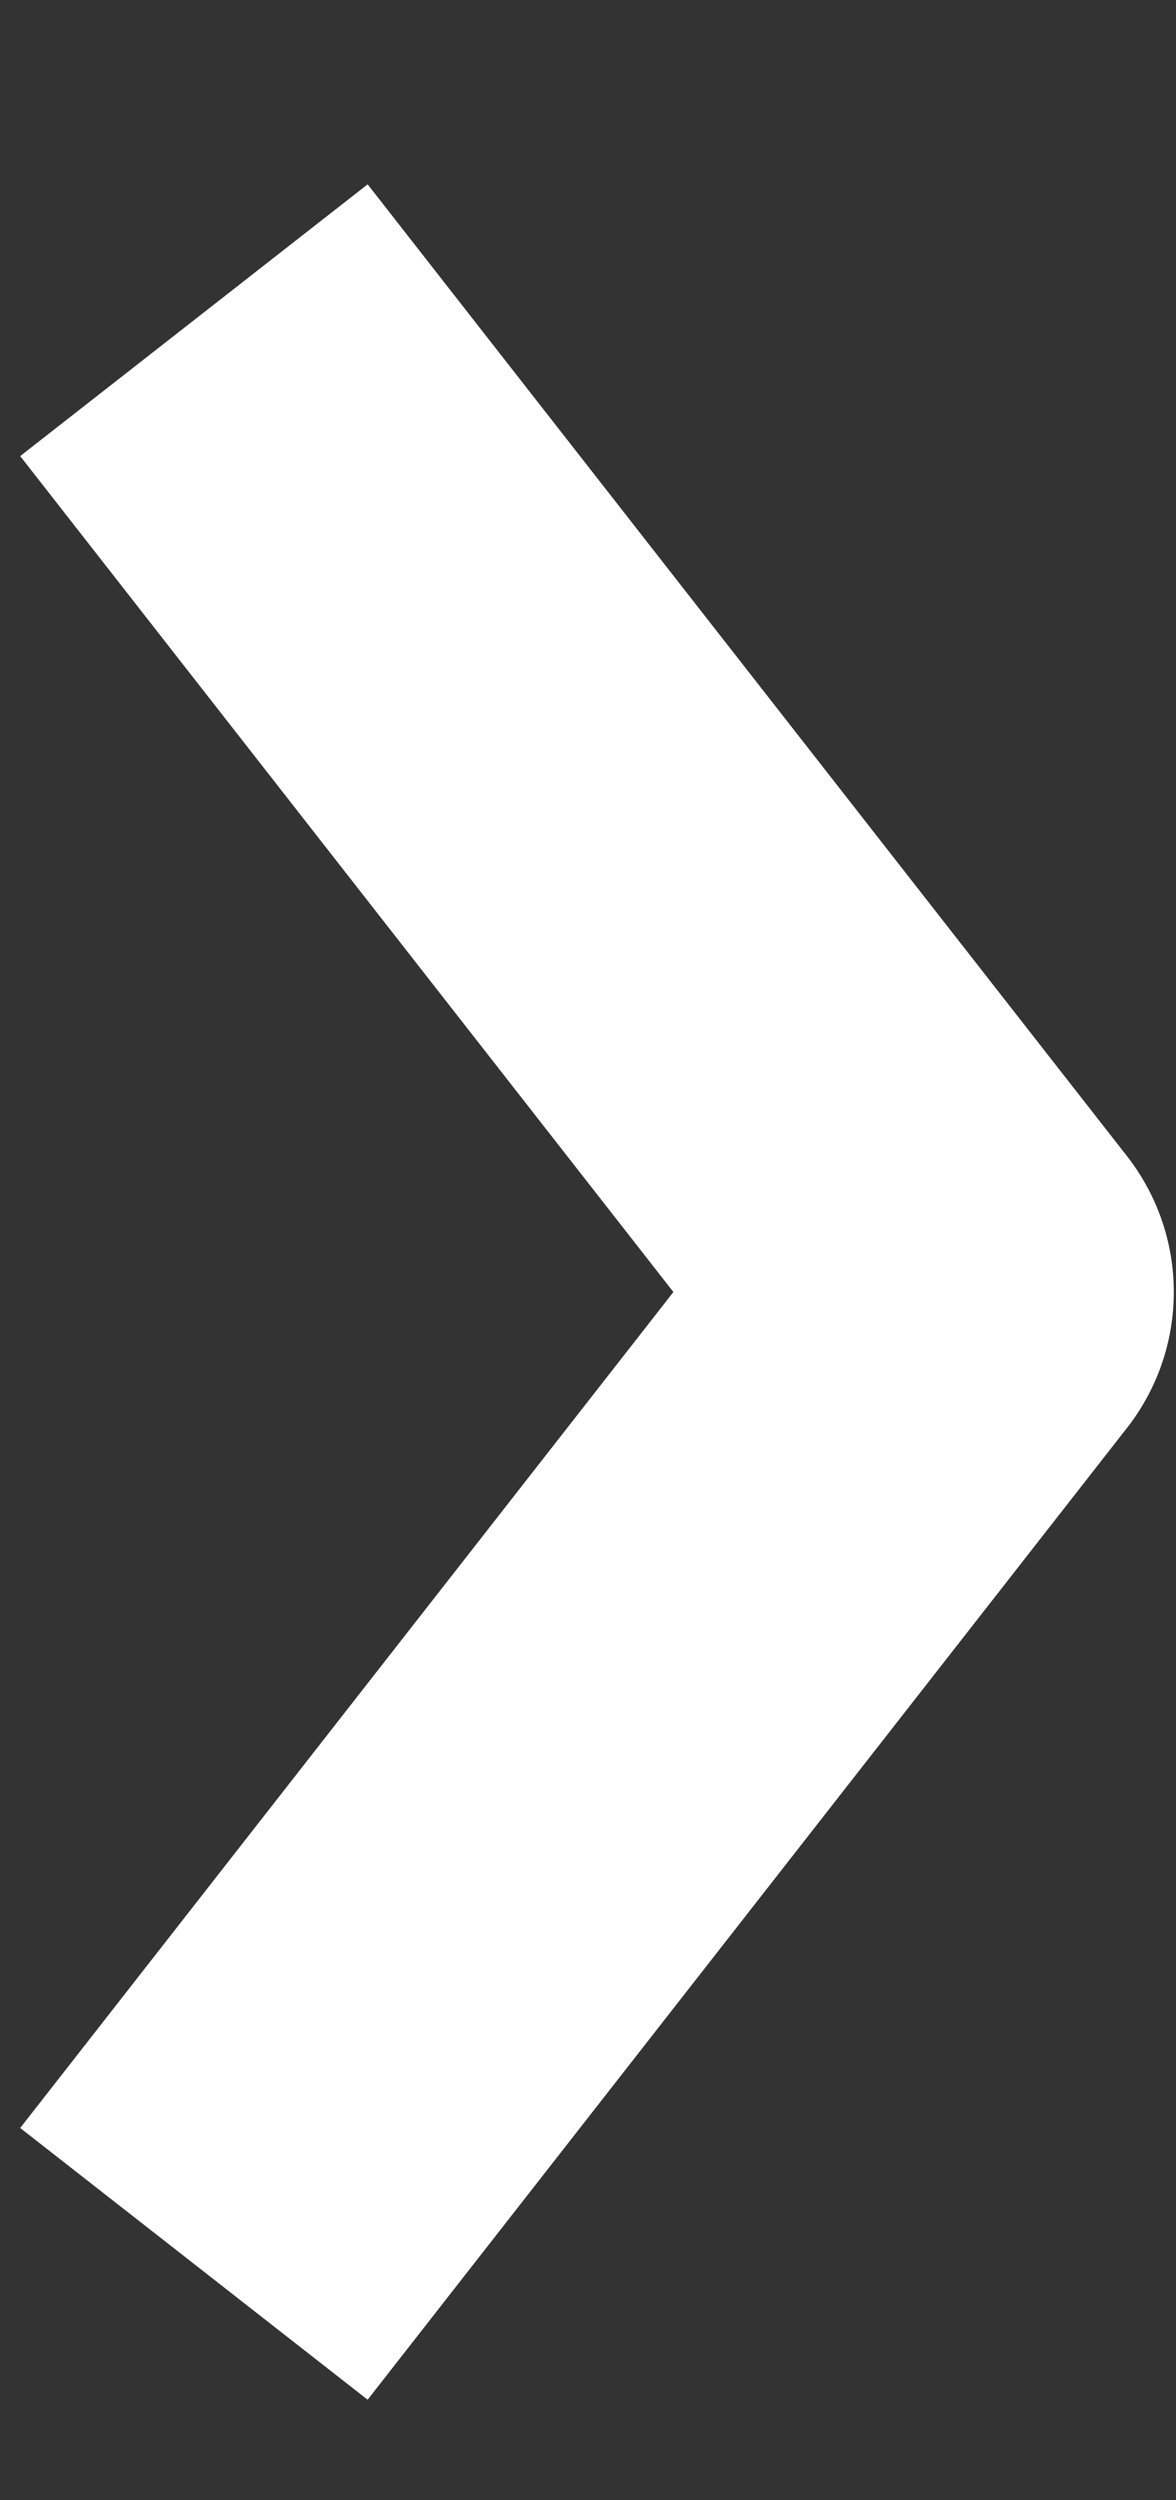 <?xml version="1.0" encoding="UTF-8"?> <svg xmlns="http://www.w3.org/2000/svg" width="8" height="17" viewBox="0 0 8 17" fill="none"><rect x="0" y="0" width="8" height="17" fill="#333333" stroke="none"/> <path d="M2.243 3.359L6.485 8.785L2.243 14.211" stroke="white" stroke-width="3" stroke-linecap="square" stroke-linejoin="round"></path> </svg> 